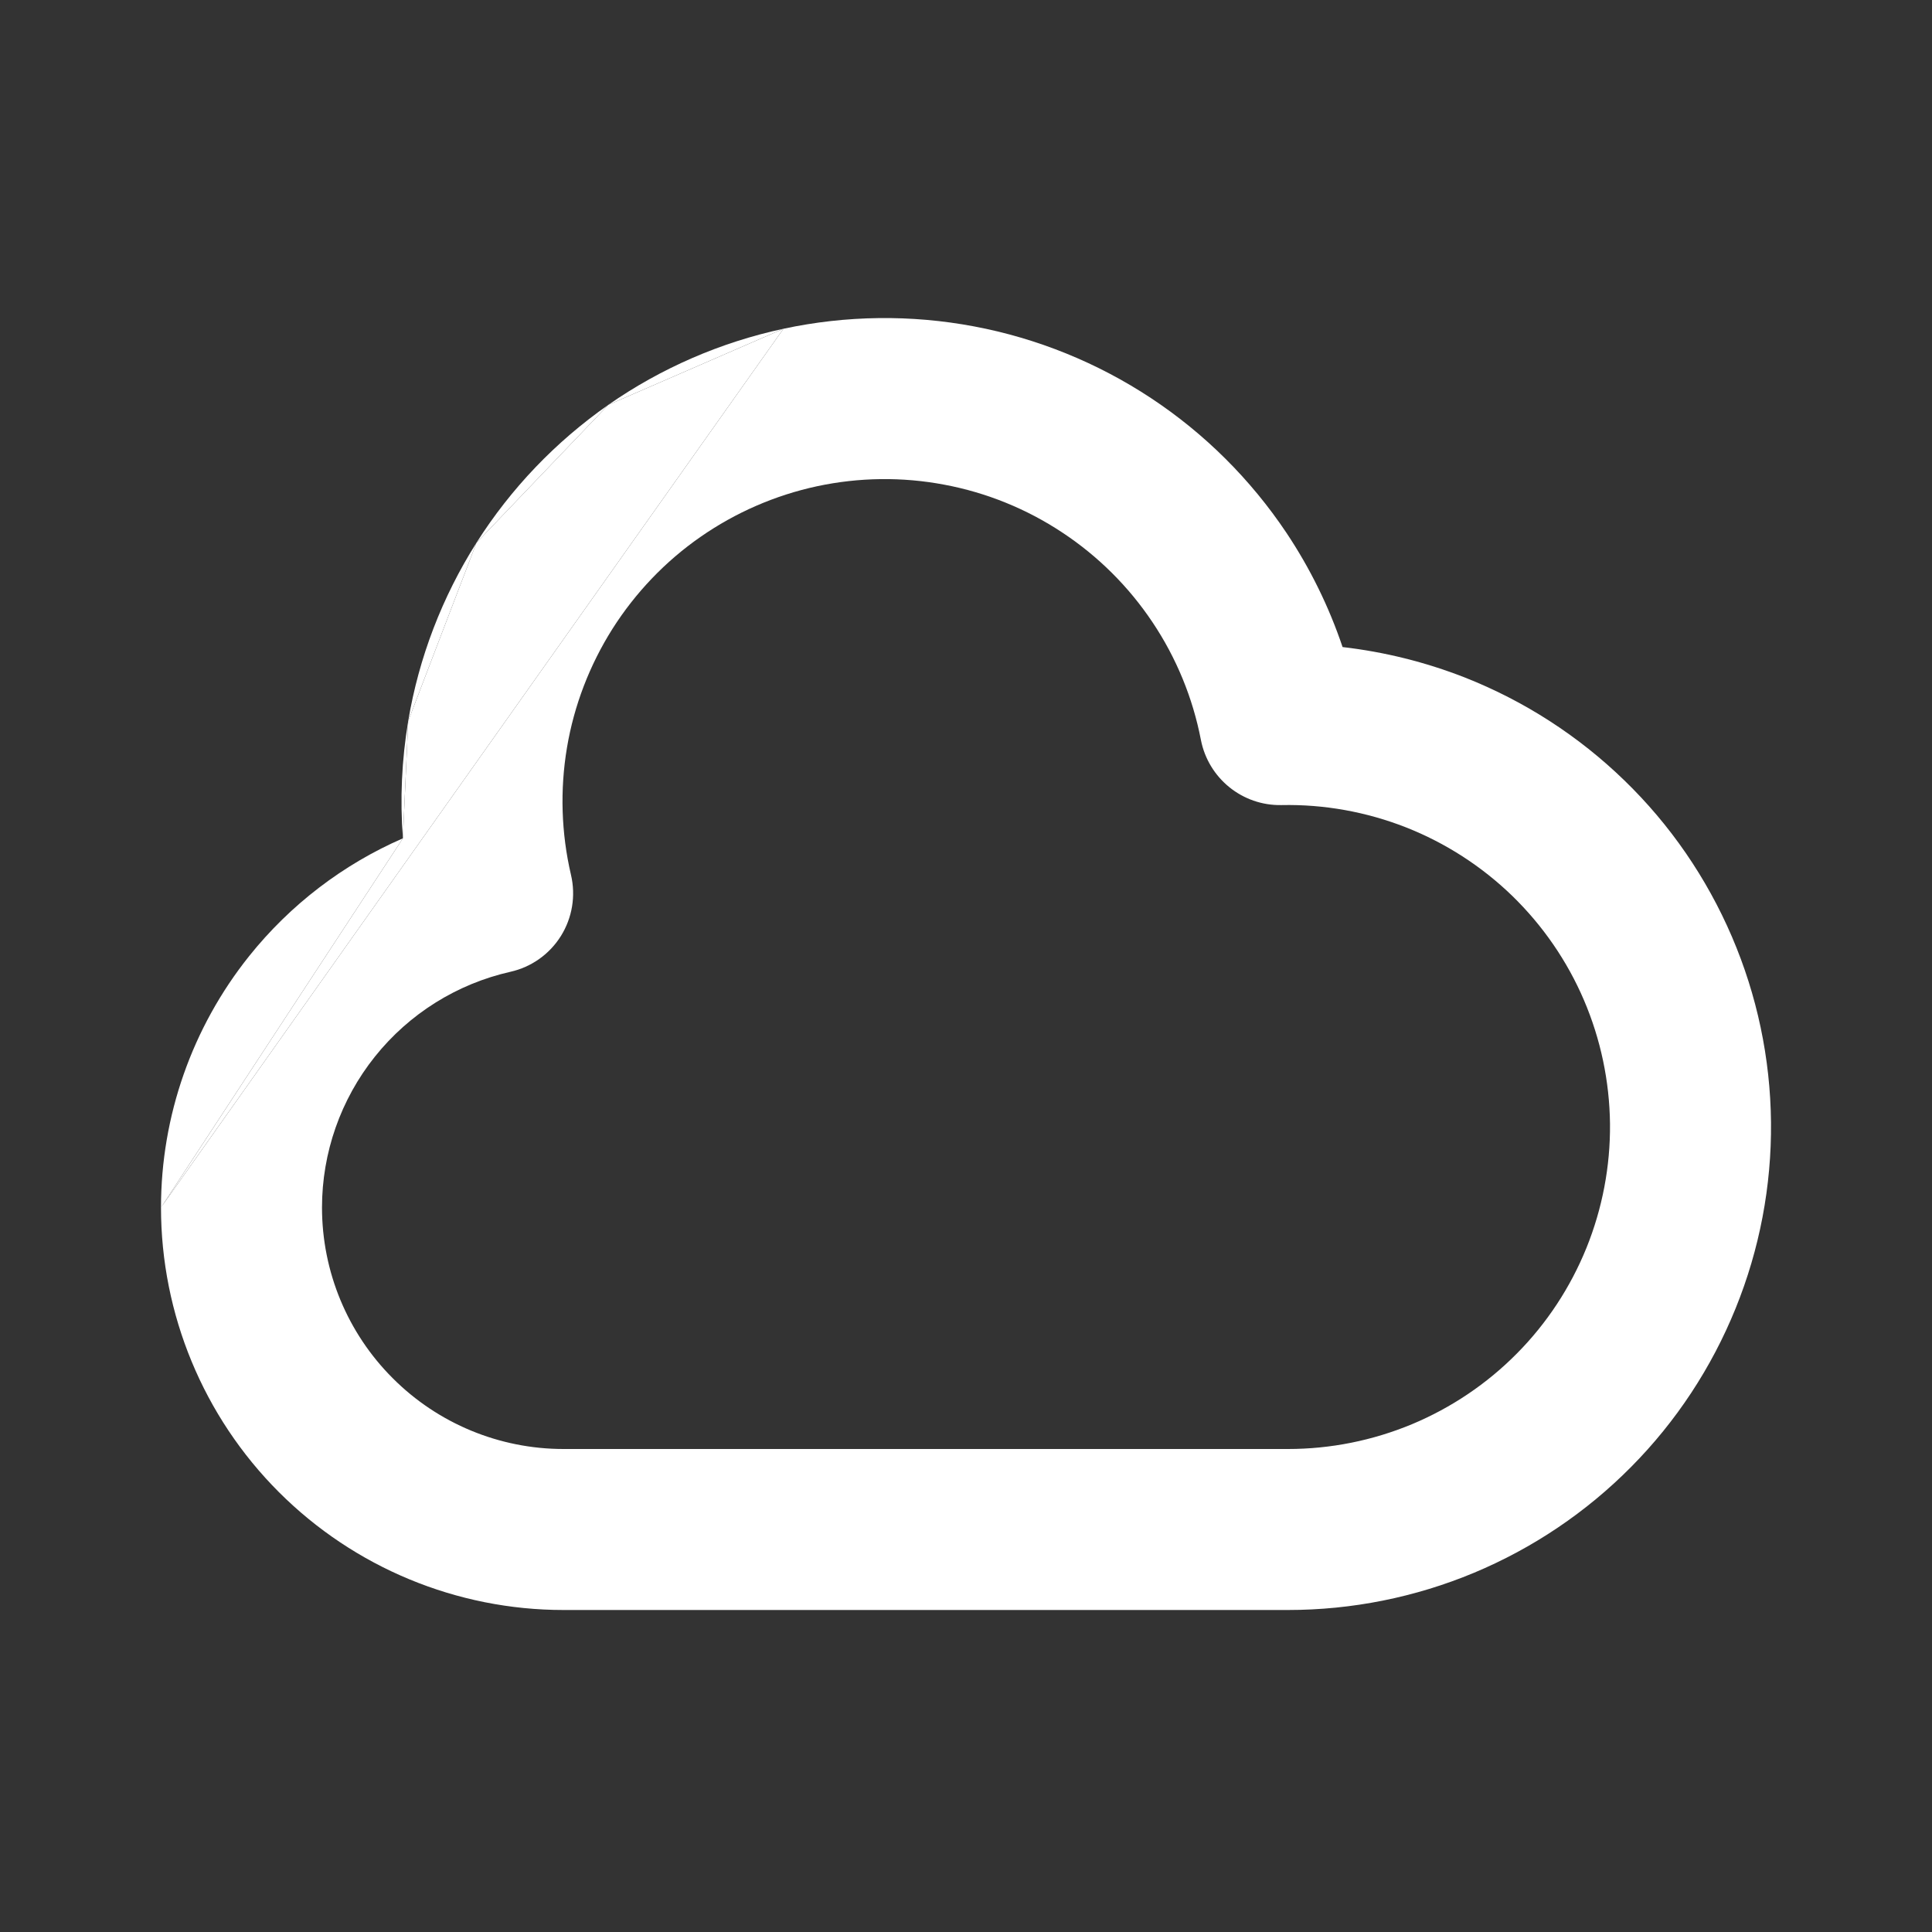 <svg width="24" height="24" viewBox="0 0 24 24" fill="none" xmlns="http://www.w3.org/2000/svg">
<rect x="0" y="0" width="24" height="24" fill="#333333" stroke="none"/>
<path fill-rule="evenodd" clip-rule="evenodd" d="M9.732 4.084C10.512 3.917 11.318 3.907 12.102 4.055C12.886 4.203 13.633 4.506 14.299 4.946C14.965 5.386 15.536 5.955 15.98 6.618C16.275 7.06 16.509 7.537 16.678 8.038C17.198 8.098 17.709 8.225 18.199 8.417C18.936 8.708 19.609 9.142 20.178 9.694C20.748 10.246 21.201 10.906 21.514 11.635C21.827 12.364 21.992 13.147 22 13.94C22.008 14.733 21.858 15.52 21.56 16.254C21.262 16.989 20.822 17.658 20.264 18.221C19.706 18.785 19.042 19.232 18.31 19.538C17.578 19.843 16.793 20 16 20H7C5.674 20 4.402 19.473 3.464 18.535C2.527 17.598 2 16.326 2 15M11.731 6.021C11.209 5.922 10.671 5.929 10.151 6.04C9.63 6.152 9.138 6.366 8.701 6.67C8.264 6.974 7.893 7.363 7.608 7.812C7.324 8.262 7.131 8.764 7.043 9.288C6.955 9.813 6.972 10.35 7.093 10.868C7.154 11.128 7.109 11.401 6.968 11.627C6.826 11.854 6.6 12.014 6.34 12.072C5.676 12.222 5.082 12.594 4.657 13.126C4.232 13.658 4 14.319 4 15C4 15.796 4.316 16.559 4.879 17.121C5.441 17.684 6.204 18 7 18H16C16.529 18 17.052 17.895 17.54 17.692C18.028 17.488 18.471 17.19 18.843 16.814C19.215 16.439 19.508 15.993 19.707 15.503C19.905 15.013 20.005 14.489 20 13.96C19.994 13.431 19.884 12.909 19.676 12.423C19.468 11.937 19.165 11.498 18.786 11.129C18.406 10.761 17.958 10.472 17.466 10.278C16.974 10.085 16.448 9.99 15.92 10.001C15.434 10.011 15.011 9.669 14.918 9.191C14.817 8.669 14.613 8.172 14.317 7.73C14.021 7.287 13.64 6.908 13.196 6.615C12.752 6.321 12.254 6.119 11.731 6.021ZM9.732 4.084C8.951 4.252 8.212 4.573 7.557 5.029L9.732 4.084ZM7.557 5.029C6.903 5.486 6.346 6.068 5.919 6.742L7.557 5.029ZM5.919 6.742C5.492 7.417 5.203 8.169 5.071 8.956L5.919 6.742ZM5.071 8.956C4.99 9.439 4.968 9.929 5.005 10.414L5.071 8.956ZM5.005 10.414C4.263 10.737 3.606 11.238 3.095 11.877C2.386 12.764 2 13.865 2 15" fill="white"/>
<path d="M2 15L9.732 4.084L7.557 5.029L5.919 6.742L5.071 8.956L5.005 10.414L2 15Z" fill="white"/>
</svg>
